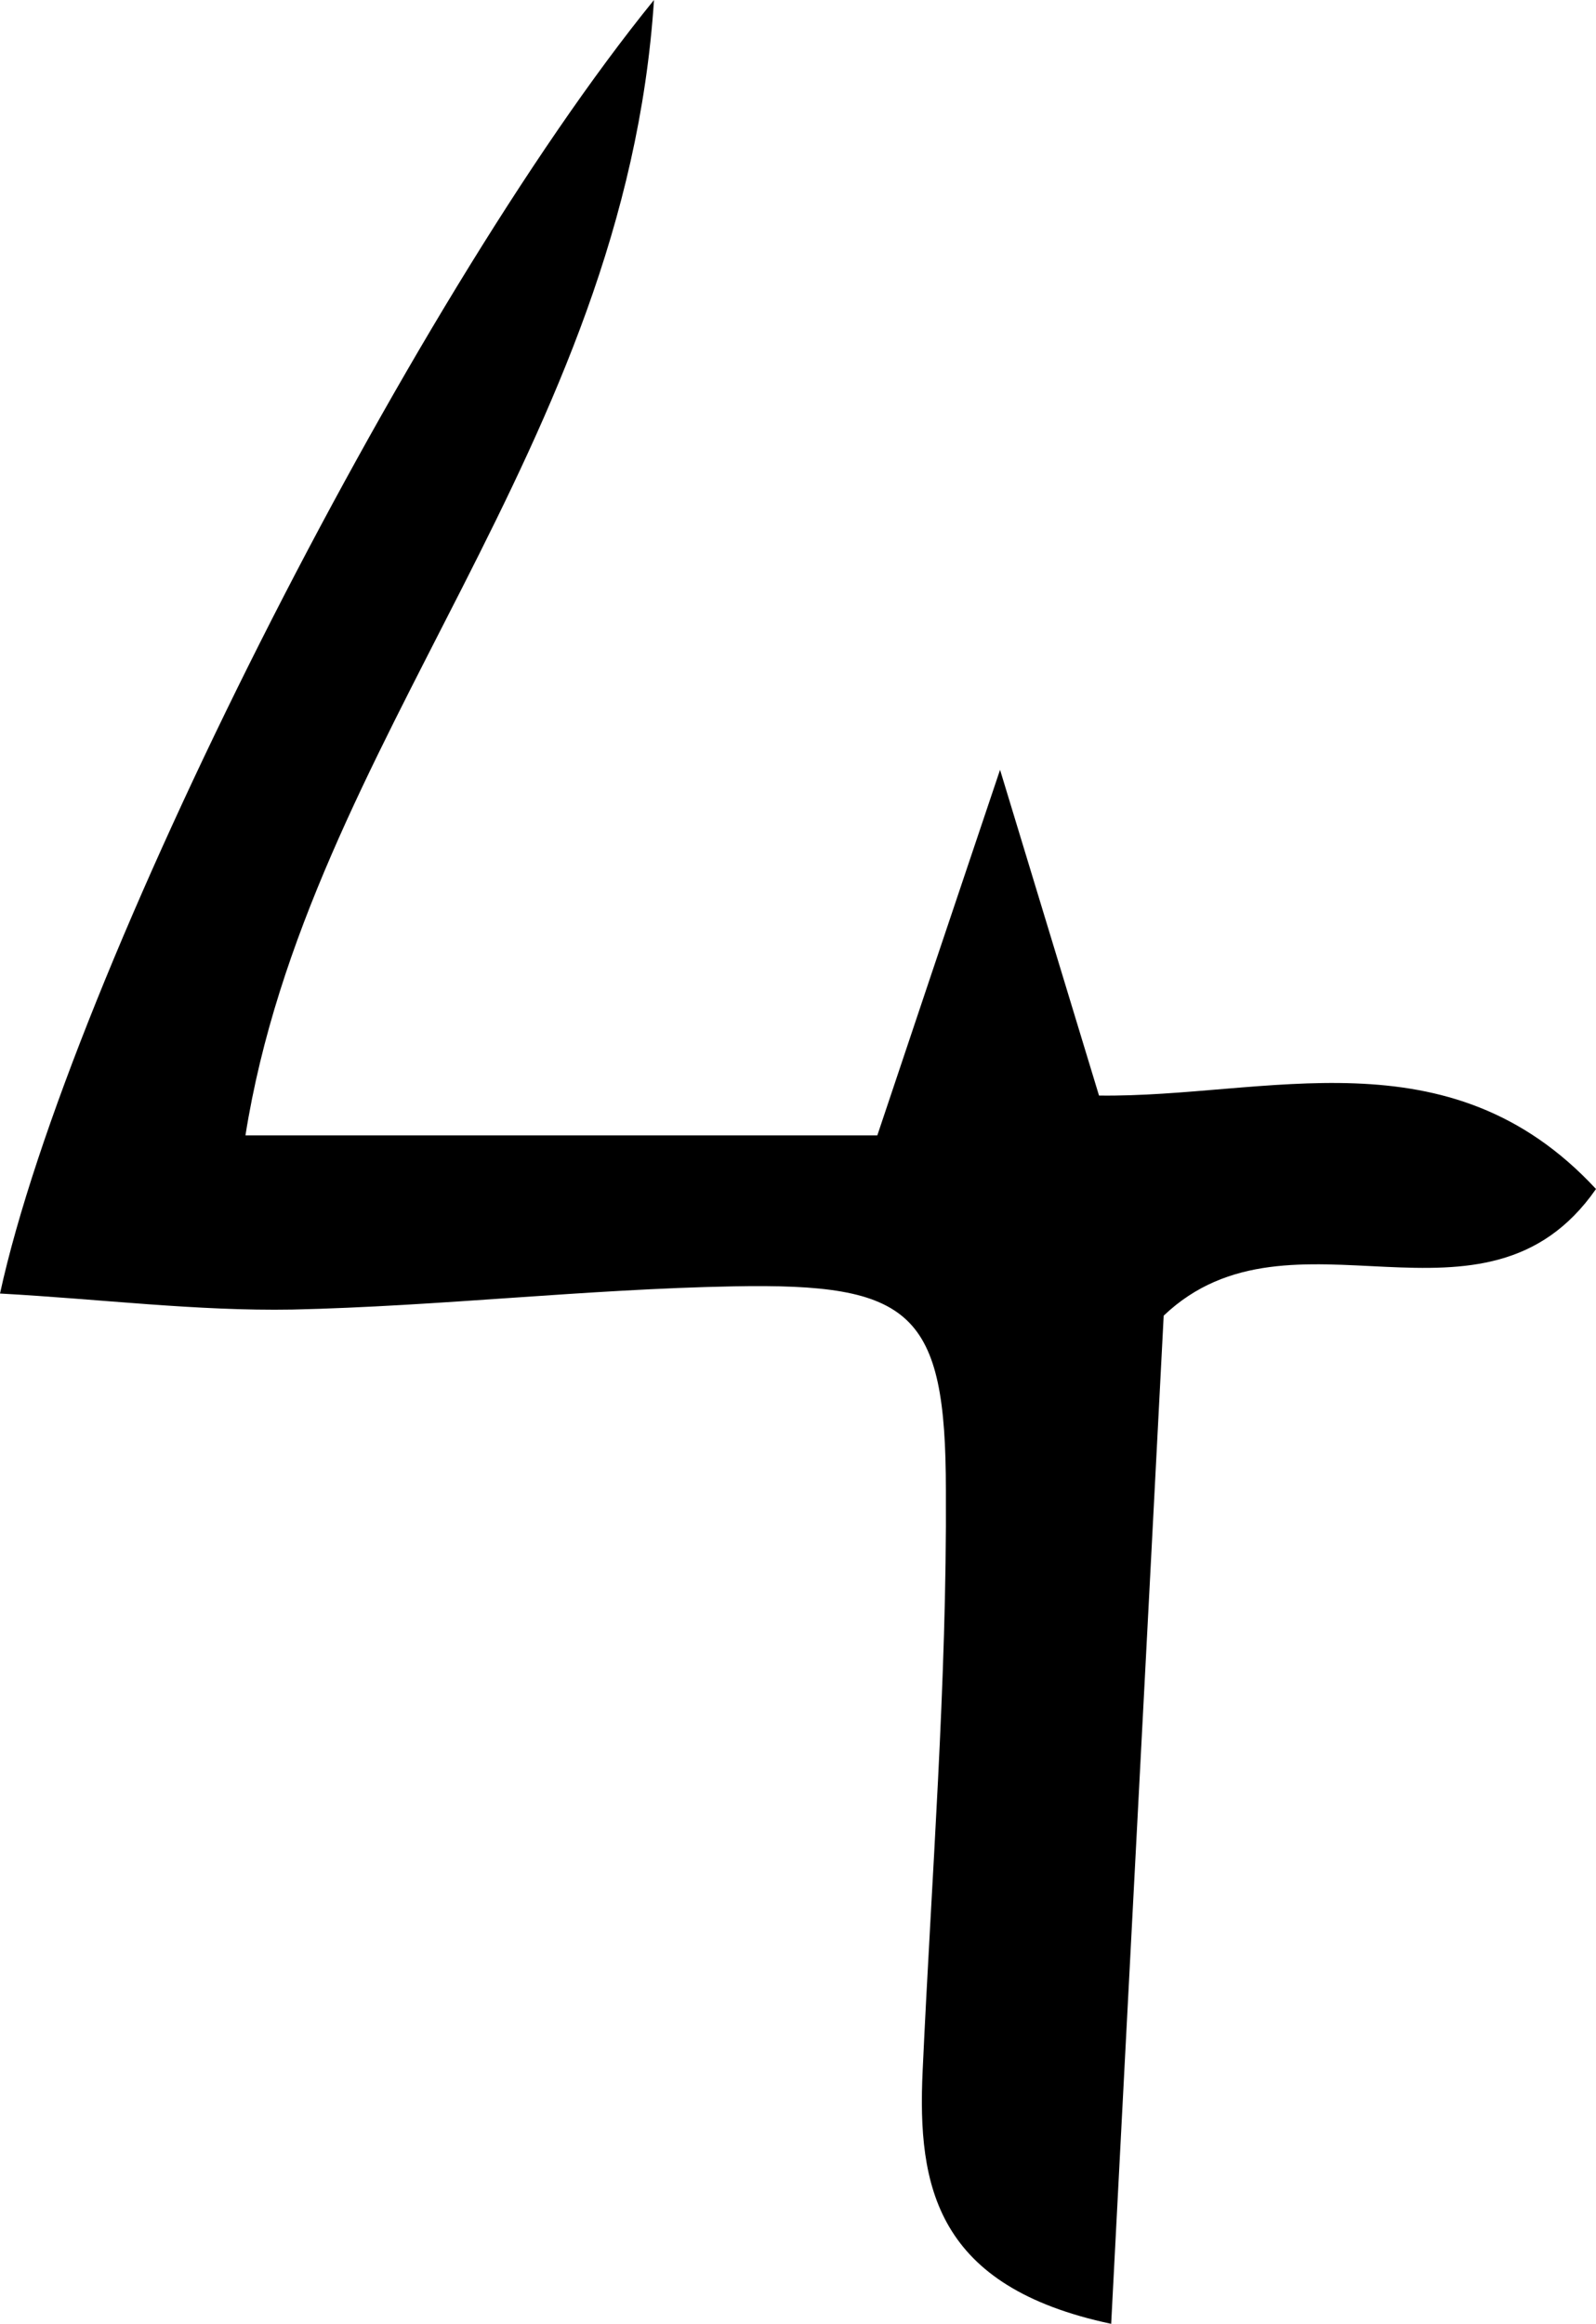 <?xml version="1.0" encoding="UTF-8"?> <svg xmlns="http://www.w3.org/2000/svg" id="_Слой_1" data-name="Слой 1" viewBox="0 0 28.87 42.02"><path d="M28.87,21.5c-2.02,2.9-5.51.09-7.82,2.29-.3,5.81-.62,11.85-.95,18.23-3.16-.67-3.51-2.47-3.41-4.58.16-3.5.44-7,.42-10.49,0-3.24-.62-3.75-3.84-3.69-2.67.05-5.32.36-7.98.42-1.73.03-3.47-.19-5.29-.29C1.25,17.67,7.36,5.5,11.83,0c-.53,8.1-6.26,13.4-7.39,20.53h11.43c.63-1.88,1.24-3.7,2.22-6.61.79,2.6,1.27,4.18,1.79,5.89,3.03.04,6.32-1.19,8.99,1.69Z"></path></svg> 